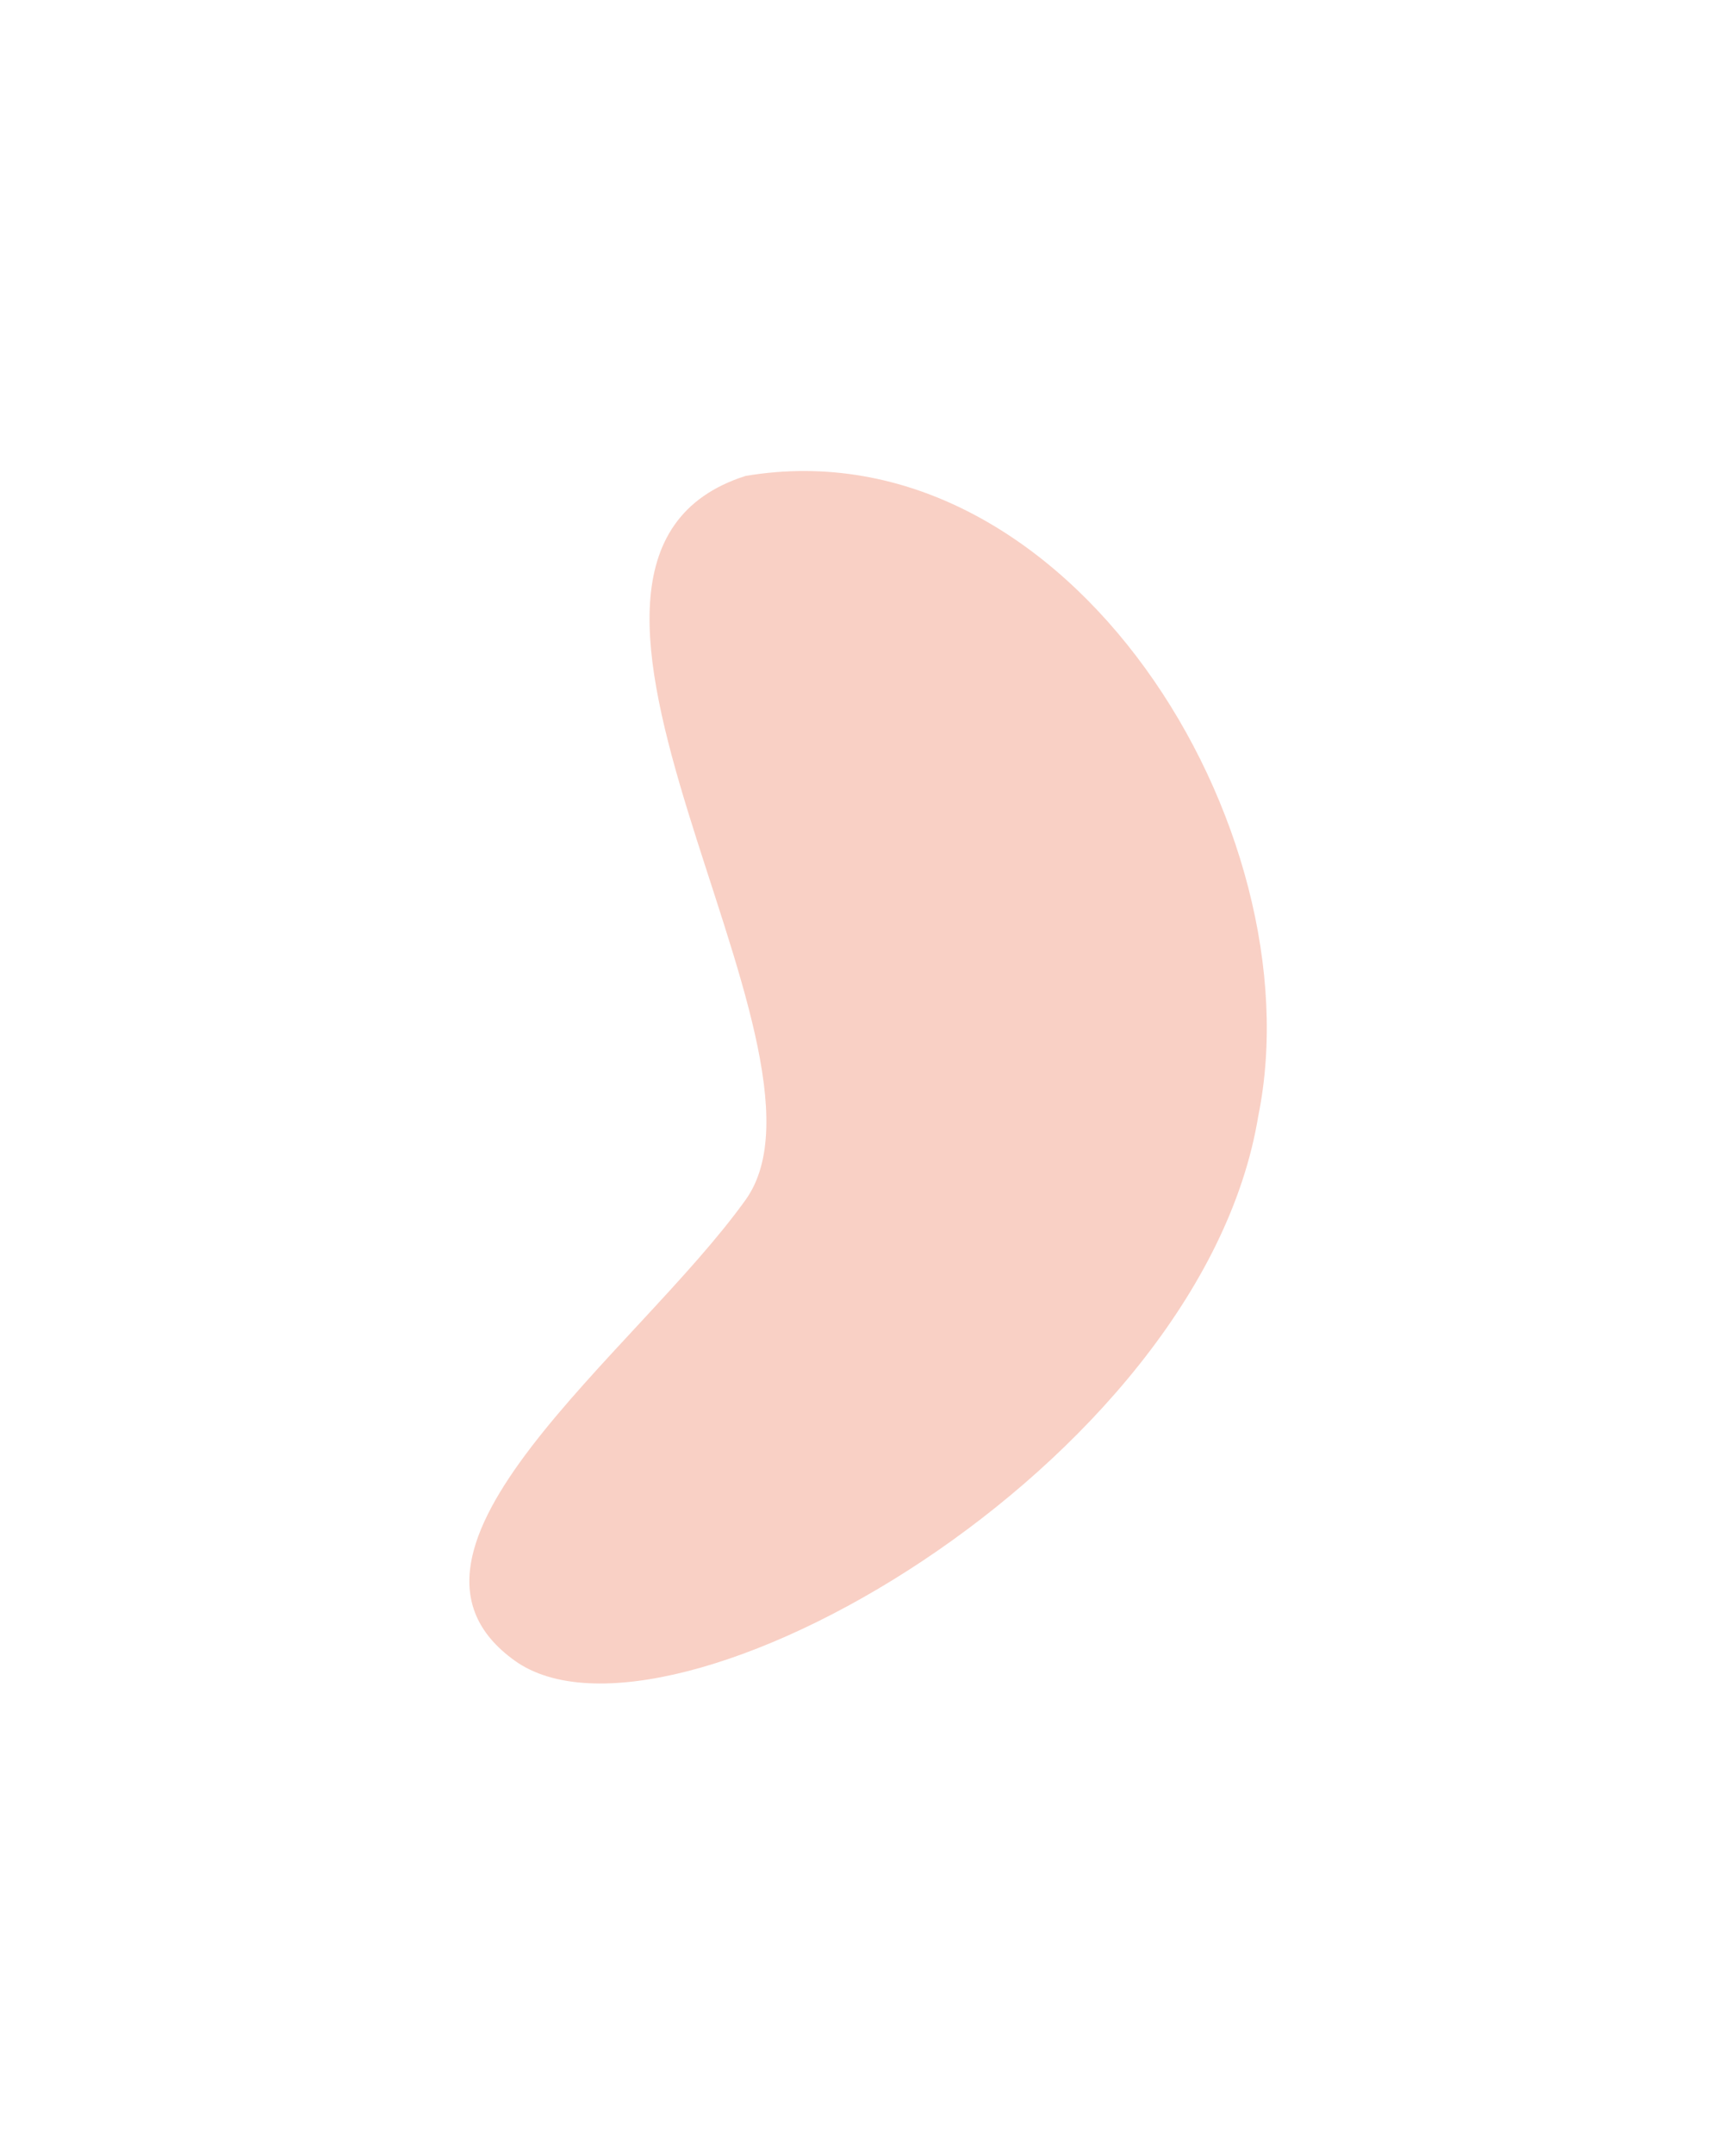 <svg width="903" height="1120" viewBox="0 0 903 1120" fill="none" xmlns="http://www.w3.org/2000/svg">
<g clip-path="url(#clip0_2002_670)">
<g filter="url(#filter0_f_2002_670)">
<path d="M654.506 580.339C624.591 762.612 347.45 920.673 267.773 863.565C188.097 806.457 330.761 703.555 387.823 623.941C444.886 544.328 250.984 291.115 387.823 247.48C556.309 219.281 684.759 431.322 654.506 580.339Z" fill="#EB623D" fill-opacity="0.3"/>
</g>
</g>
<defs>
<filter id="filter0_f_2002_670" x="0.141" y="0.933" width="902.799" height="1118.49" filterUnits="userSpaceOnUse" color-interpolation-filters="sRGB">
<feFlood flood-opacity="0" result="BackgroundImageFix"/>
<feBlend mode="normal" in="SourceGraphic" in2="BackgroundImageFix" result="shape"/>
<feGaussianBlur stdDeviation="122" result="effect1_foregroundBlur_2002_670"/>
</filter>
<clipPath id="clip0_2002_670">
<rect width="903" height="1120" fill="white"/>
</clipPath>
</defs>
</svg>
